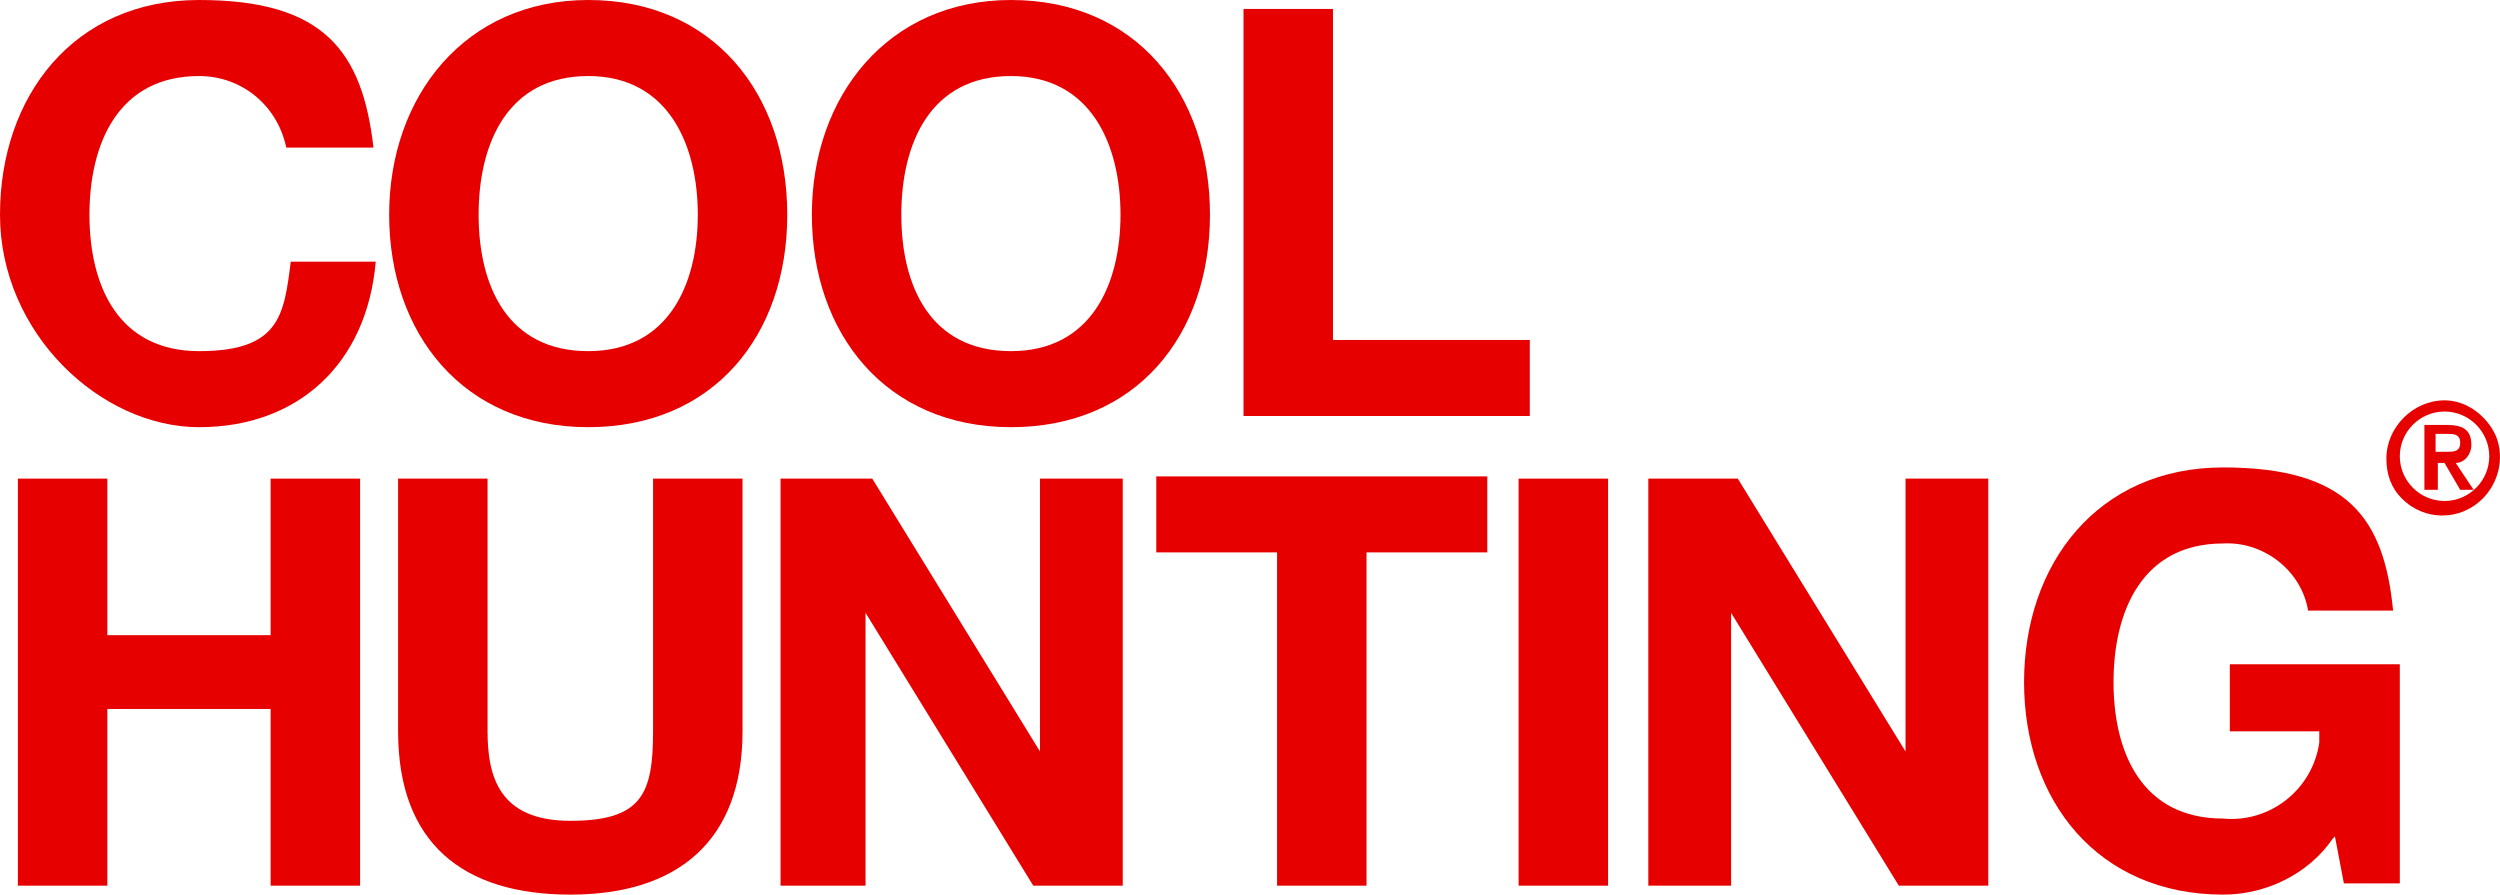 <?xml version="1.0" encoding="UTF-8"?>
<svg id="Layer_1" data-name="Layer 1" xmlns="http://www.w3.org/2000/svg" viewBox="0 0 111.78 40">
  <defs>
    <style>
      .cls-1 {
        fill: #e70000;
      }
    </style>
  </defs>
  <g id="Layer_1-2" data-name="Layer 1" focusable="false">
    <path class="cls-1" d="M12.8,6.6c-.4-1.9-2-3.2-3.9-3.2-3.6,0-4.9,3-4.9,6.2s1.3,6.1,4.9,6.1,3.8-1.6,4.1-4h3.8c-.4,4.6-3.5,7.4-7.9,7.4S0,14.9,0,9.6,3.3,0,8.9,0s7.3,2.3,7.8,6.6h-3.9Z"/>
    <path class="cls-1" d="M26.3,0c5.6,0,8.9,4.2,8.9,9.6s-3.3,9.5-8.9,9.5-8.9-4.2-8.9-9.5S20.8,0,26.3,0ZM26.3,15.7c3.6,0,4.9-3,4.9-6.1s-1.3-6.2-4.9-6.2-4.9,3-4.9,6.2,1.3,6.1,4.9,6.1Z"/>
    <path class="cls-1" d="M45.2,0c5.6,0,8.9,4.2,8.9,9.6s-3.3,9.5-8.9,9.5-8.9-4.2-8.9-9.5S39.7,0,45.2,0ZM45.2,15.7c3.6,0,4.9-3,4.9-6.1s-1.3-6.2-4.9-6.2-4.9,3-4.9,6.2,1.3,6.1,4.9,6.1Z"/>
    <path class="cls-1" d="M55.6.4h4v14.8h8.8v3.4h-12.8V.4h0Z"/>
    <path class="cls-1" d="M.8,21.4h4v7h7.3v-7h4v18.2h-4v-7.9h-7.3v7.9H.8v-18.2h0Z"/>
    <path class="cls-1" d="M33.2,32.7c0,4.9-2.9,7.3-7.7,7.3s-7.7-2.3-7.7-7.3v-11.3h4v11.3c0,2,.5,4,3.7,4s3.7-1.2,3.7-4v-11.3h4v11.3h0Z"/>
    <path class="cls-1" d="M35,21.4h4l7.5,12.2h0v-12.2h3.7v18.2h-4l-7.5-12.2v12.2h-3.8v-18.2h.1Z"/>
    <path class="cls-1" d="M57.1,24.7h-5.4v-3.4h14.8v3.4h-5.4v14.9h-4s0-14.9,0-14.9Z"/>
    <path class="cls-1" d="M67.9,21.4h4v18.2h-4v-18.2h0Z"/>
    <path class="cls-1" d="M73.8,21.4h3.9l7.5,12.2h0v-12.2h3.7v18.2h-4l-7.5-12.2v12.2h-3.7v-18.2h.1Z"/>
    <path class="cls-1" d="M104.3,37.5c-1.1,1.6-3,2.5-4.9,2.5-5.6,0-8.9-4.2-8.9-9.5s3.3-9.6,8.9-9.6,7.2,2.3,7.6,6.4h-3.8c-.3-1.8-2-3.1-3.8-3-3.6,0-4.9,3-4.9,6.2s1.3,6.1,4.9,6.1c2.1.2,4-1.3,4.3-3.4v-.5h-4v-3h7.6v9.8h-2.5l-.4-2.1h0l-.1.1Z"/>
    <path class="cls-1" d="M109.3,17.9c1,0,1.9.7,2.3,1.6.4,1,.1,2.1-.6,2.8-1,1-2.6,1-3.6,0-.5-.5-.7-1.1-.7-1.8,0-1.4,1.2-2.6,2.6-2.6h0ZM109.3,22.4c1.1,0,2-.9,2-2h0c0-1.1-.9-2-2-2s-2,.9-2,2h0c0,1.1.9,2,2,2ZM108.3,19h1.1c.7,0,1.1.2,1.1.9,0,.4-.3.8-.7.8h0l.8,1.2h-.6l-.7-1.2h-.3v1.2h-.6v-2.9h-.1ZM108.9,20.2h.5c.3,0,.6,0,.6-.4s-.3-.4-.6-.4h-.5v.8Z"/>
  </g>
</svg>